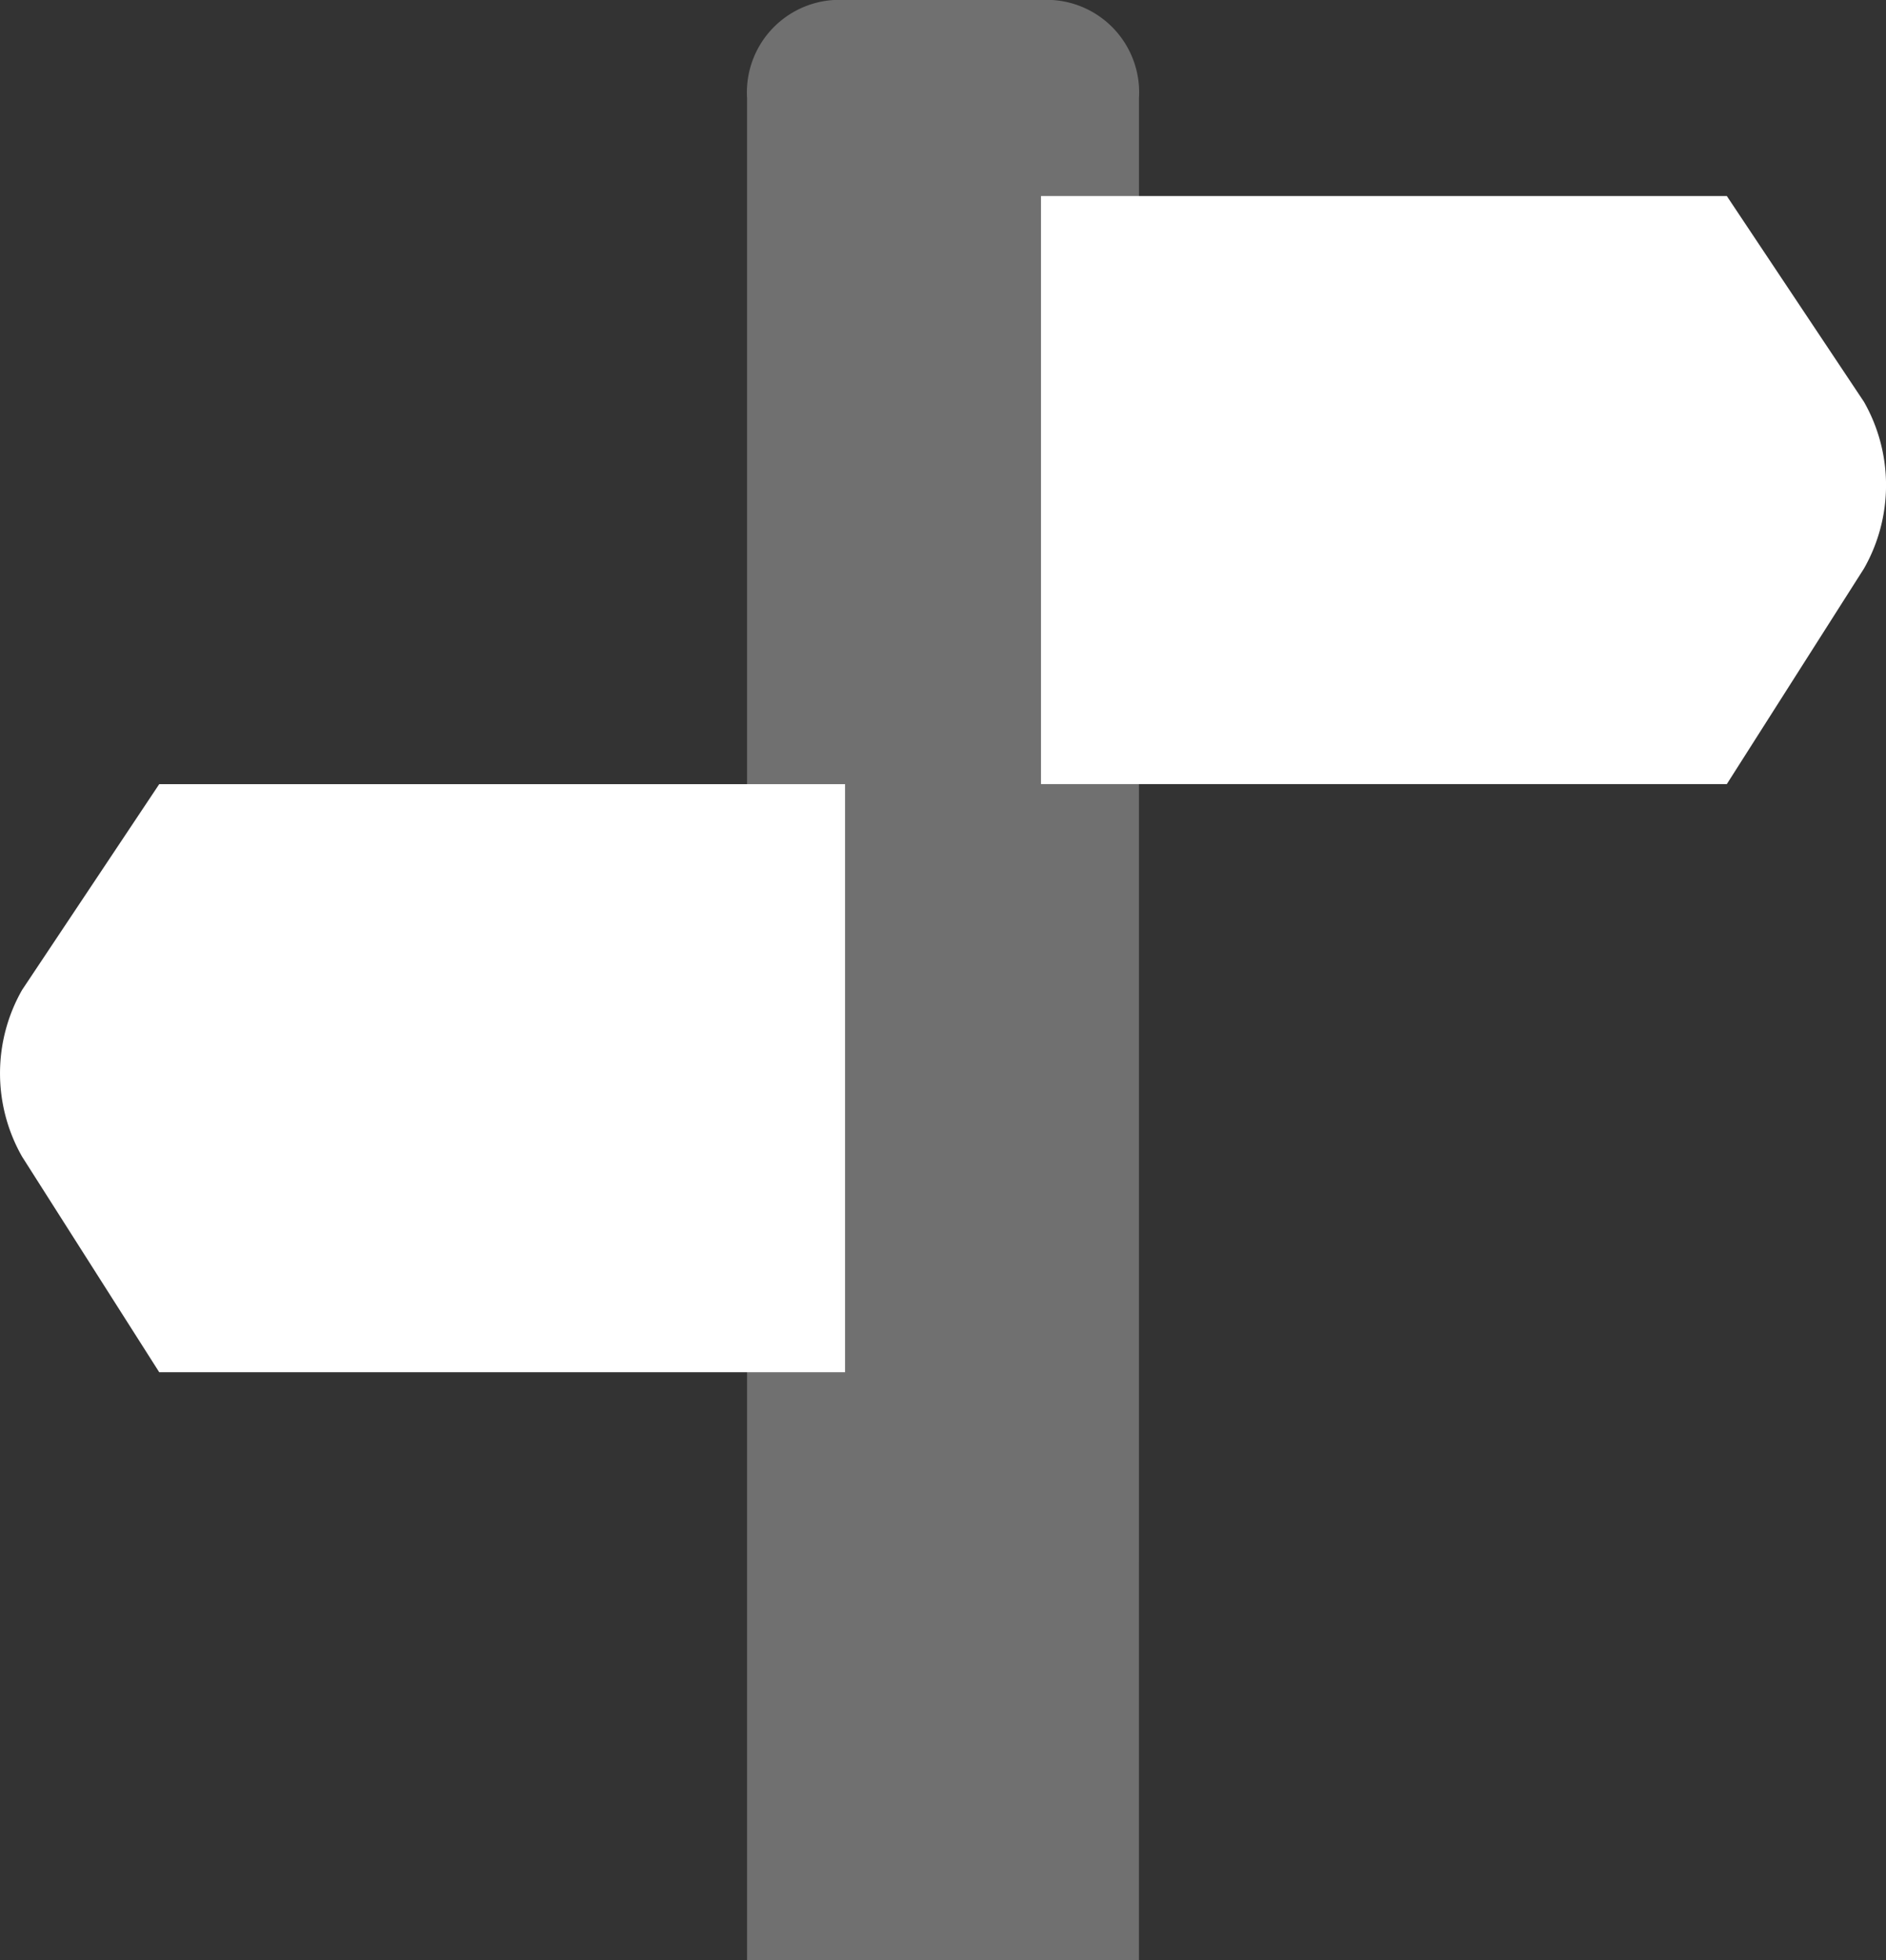 <svg xmlns="http://www.w3.org/2000/svg" width="44.382" height="46.111" viewBox="0 0 44.382 46.111">
  <rect x="0" y="0" width="44.382" height="46.111" fill="#333333" stroke="none"/>
  <g id="map009" transform="translate(-2 -2)">
    <path id="Path_135" data-name="Path 135" d="M18.847,48.111H9.625V4.306A2.178,2.178,0,0,1,11.931,2h4.611a2.178,2.178,0,0,1,2.306,2.306Z" transform="translate(9.955 0)" fill="#fff" opacity="0.3"/>
    <path id="Path_136" data-name="Path 136" d="M28.764,17.833H12.625V4H28.764l3.228,4.842a3.961,3.961,0,0,1,0,3.92Z" transform="translate(13.872 2.611)" fill="#fff"/>
    <path id="Path_137" data-name="Path 137" d="M5.747,23.833H21.886V10H5.747L2.519,14.842a3.961,3.961,0,0,0,0,3.919Z" transform="translate(0 10.445)" fill="#fff"/>
  </g>
</svg>
